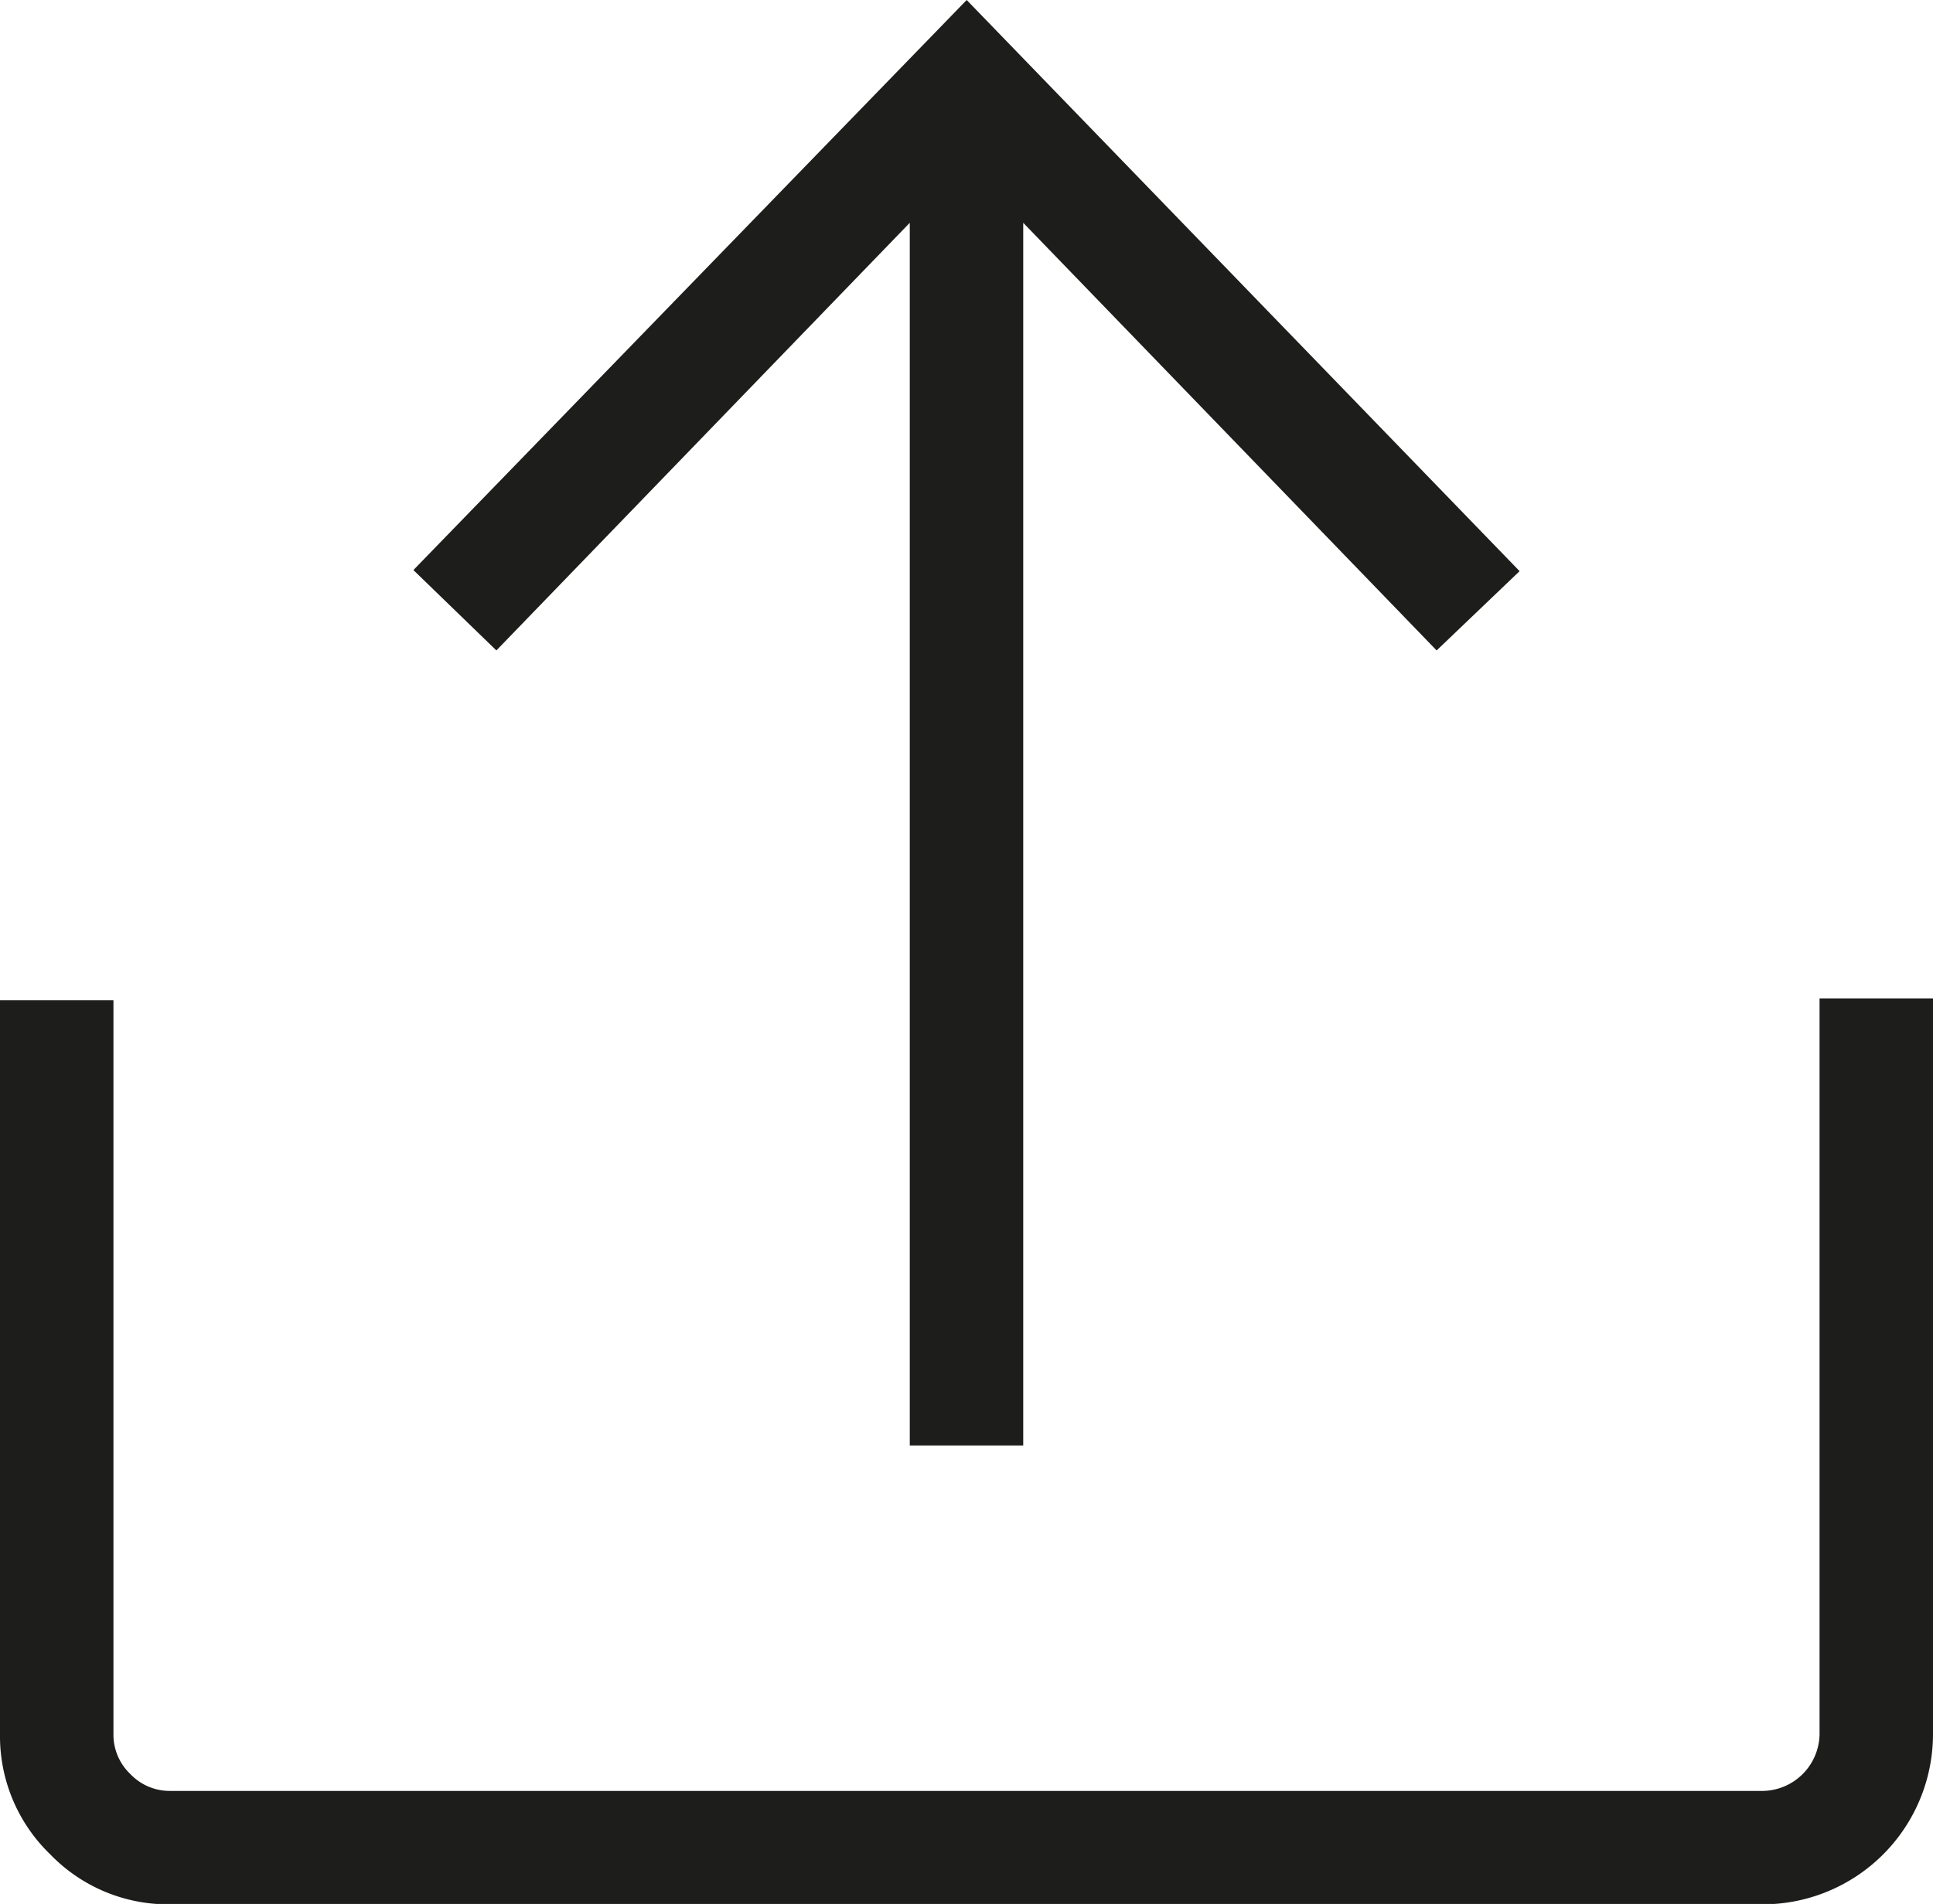 <svg id="Ebene_3" data-name="Ebene 3" xmlns="http://www.w3.org/2000/svg" xmlns:xlink="http://www.w3.org/1999/xlink" viewBox="0 0 52.65 51.87"><defs><style>.cls-1{fill:none;}.cls-2{clip-path:url(#clip-path);}.cls-3{fill:#1d1d1b;}</style><clipPath id="clip-path" transform="translate(-0.28 -0.28)"><rect class="cls-1" width="53.21" height="52.44"/></clipPath></defs><g id="Upload_eckig"><g class="cls-2"><g class="cls-2"><path class="cls-3" d="M49.84,27.48h3.09V47.53a4.64,4.64,0,0,1-4.63,4.63H4.91A4.46,4.46,0,0,1,1.65,50.8,4.47,4.47,0,0,1,.28,47.53v-20H3.37V47.53a1.48,1.48,0,0,0,.46,1.08,1.48,1.48,0,0,0,1.08.46H48.3a1.57,1.57,0,0,0,1.54-1.54ZM13.8,18,25.06,6.35V39.66h3.09V6.35L39.41,18l2.26-2.16L26.61.28,11.54,15.81Z" transform="translate(-0.28 -0.28)"/></g></g></g></svg>